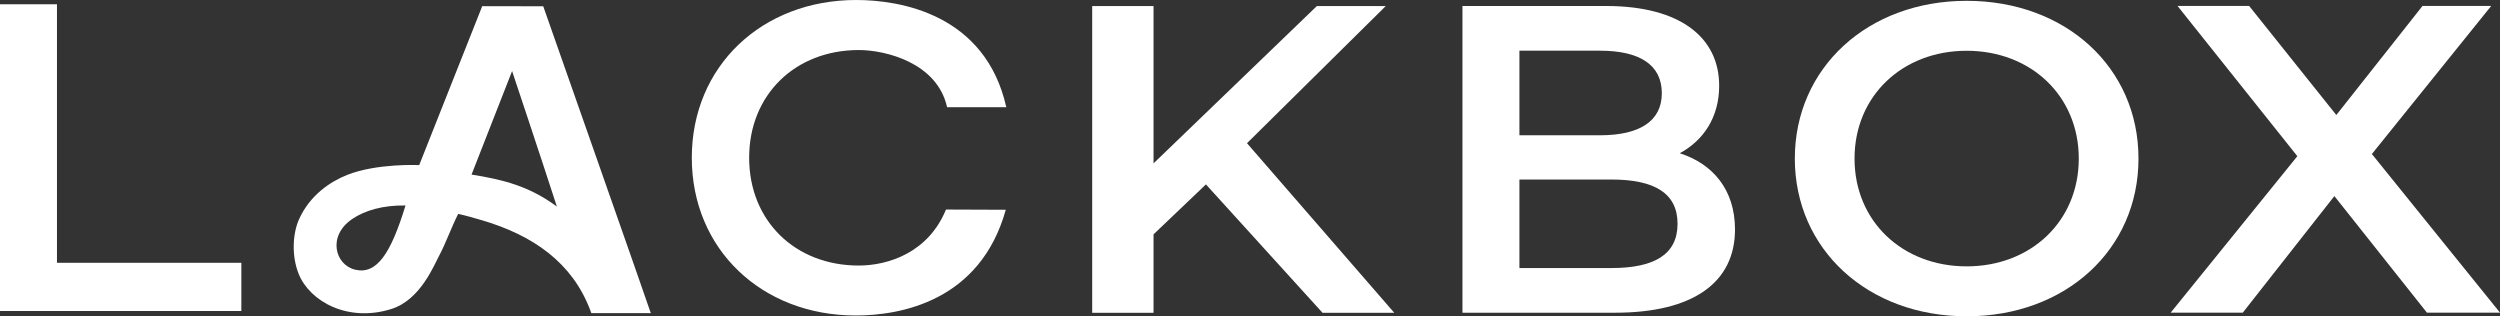 <svg xmlns="http://www.w3.org/2000/svg" viewBox="0 0 1399.02 177.01"><rect x="0" y="0" width="1399.02" height="177.01" fill="#333333" stroke="none"/><defs><style>.cls-1{fill:#fff;}</style></defs><title>Asset 5lackbox</title><g id="Layer_2" data-name="Layer 2"><g id="Layer_1-2" data-name="Layer 1"><path class="cls-1" d="M269.86,3.45,234.59,92.39S211,91.28,194.41,97.83c-9.3,3.66-21,11.25-27.12,25-3.48,7.81-4.24,20.25-.16,30.41,6.24,15.55,27.73,27.35,52,19.63,16.15-5.14,23.78-24.52,26.48-29.52,3.72-6.88,6.92-16,10.79-23.66,4.56,1,8.51,2.18,12.61,3.36,29.39,8.49,51.17,24,61.19,50.26.16.4.72,1.94.72,1.94H364.2C363.93,174,304,3.51,304,3.51ZM198.75,150.92c-11.31-2.69-15.65-18.92-1.61-28.39,7.08-4.78,17.13-7.74,29.79-7.55C218.68,142,210.79,153.78,198.75,150.92Zm65.13-53.23c7.34-18.72,22.69-57.92,22.69-57.92s17,50.88,25.05,75.8C295.94,104.06,281.53,100.52,263.88,97.69Z"></path><polygon class="cls-1" points="31.88 2.39 0 2.39 0 174.03 135.06 174.03 135.06 147.06 31.88 147.06 31.88 2.39"></polygon><path class="cls-1" d="M480.61,28C495.52,28,524.5,35.1,530,60h33.14c-11.7-52.16-59.5-60-84-60-52.72,0-92,37-92,88.28s39.24,88.27,91.71,88.27c25.13,0,69.7-8,84-59.16l-33.47-.13c-10,24.36-32.64,31.34-48.84,31.34-35.56,0-61.31-25-61.31-60.32S445.05,28,480.61,28Z"></path><polygon class="cls-1" points="775.48 3.39 736.92 3.39 645.53 91.42 645.53 3.39 611.2 3.39 611.2 175.03 645.53 175.03 645.53 131.14 674.85 103.19 740.09 175.03 780.23 175.03 697.83 80.14 775.48 3.39"></polygon><path class="cls-1" d="M940,85.75c13.24-7.11,22.06-20.11,22.06-37.76,0-27.22-22.06-44.63-63.26-44.63H818.4V175h85.33c44.14,0,67.19-17.17,67.19-46.59C970.92,106.1,958.42,91.64,940,85.75ZM850.28,28.37H895.4c22.07,0,34.57,7.85,34.57,23.79,0,15.69-12.5,23.54-34.57,23.54H850.28ZM901.77,150H850.28V100.46h51.49c24,0,37,7.6,37,24.77S925.8,150,901.77,150Z"></path><path class="cls-1" d="M1100.56.46c-55.35,0-96.16,37.52-96.16,88.28S1045.21,177,1100.56,177s96.15-37.27,96.15-88.27S1155.91.46,1100.56.46Zm0,148.6c-36,0-62.75-25.26-62.75-60.32s26.79-60.33,62.75-60.33,62.74,25.26,62.74,60.33S1136.52,149.06,1100.56,149.06Z"></path><polygon class="cls-1" points="1327.32 86.19 1394.11 3.31 1355.67 3.31 1307.42 64.36 1258.62 3.31 1218.55 3.31 1285.61 87.41 1214.73 174.96 1255.08 174.96 1306.33 109.73 1358.13 174.96 1399.02 174.96 1327.32 86.19"></polygon></g></g></svg>